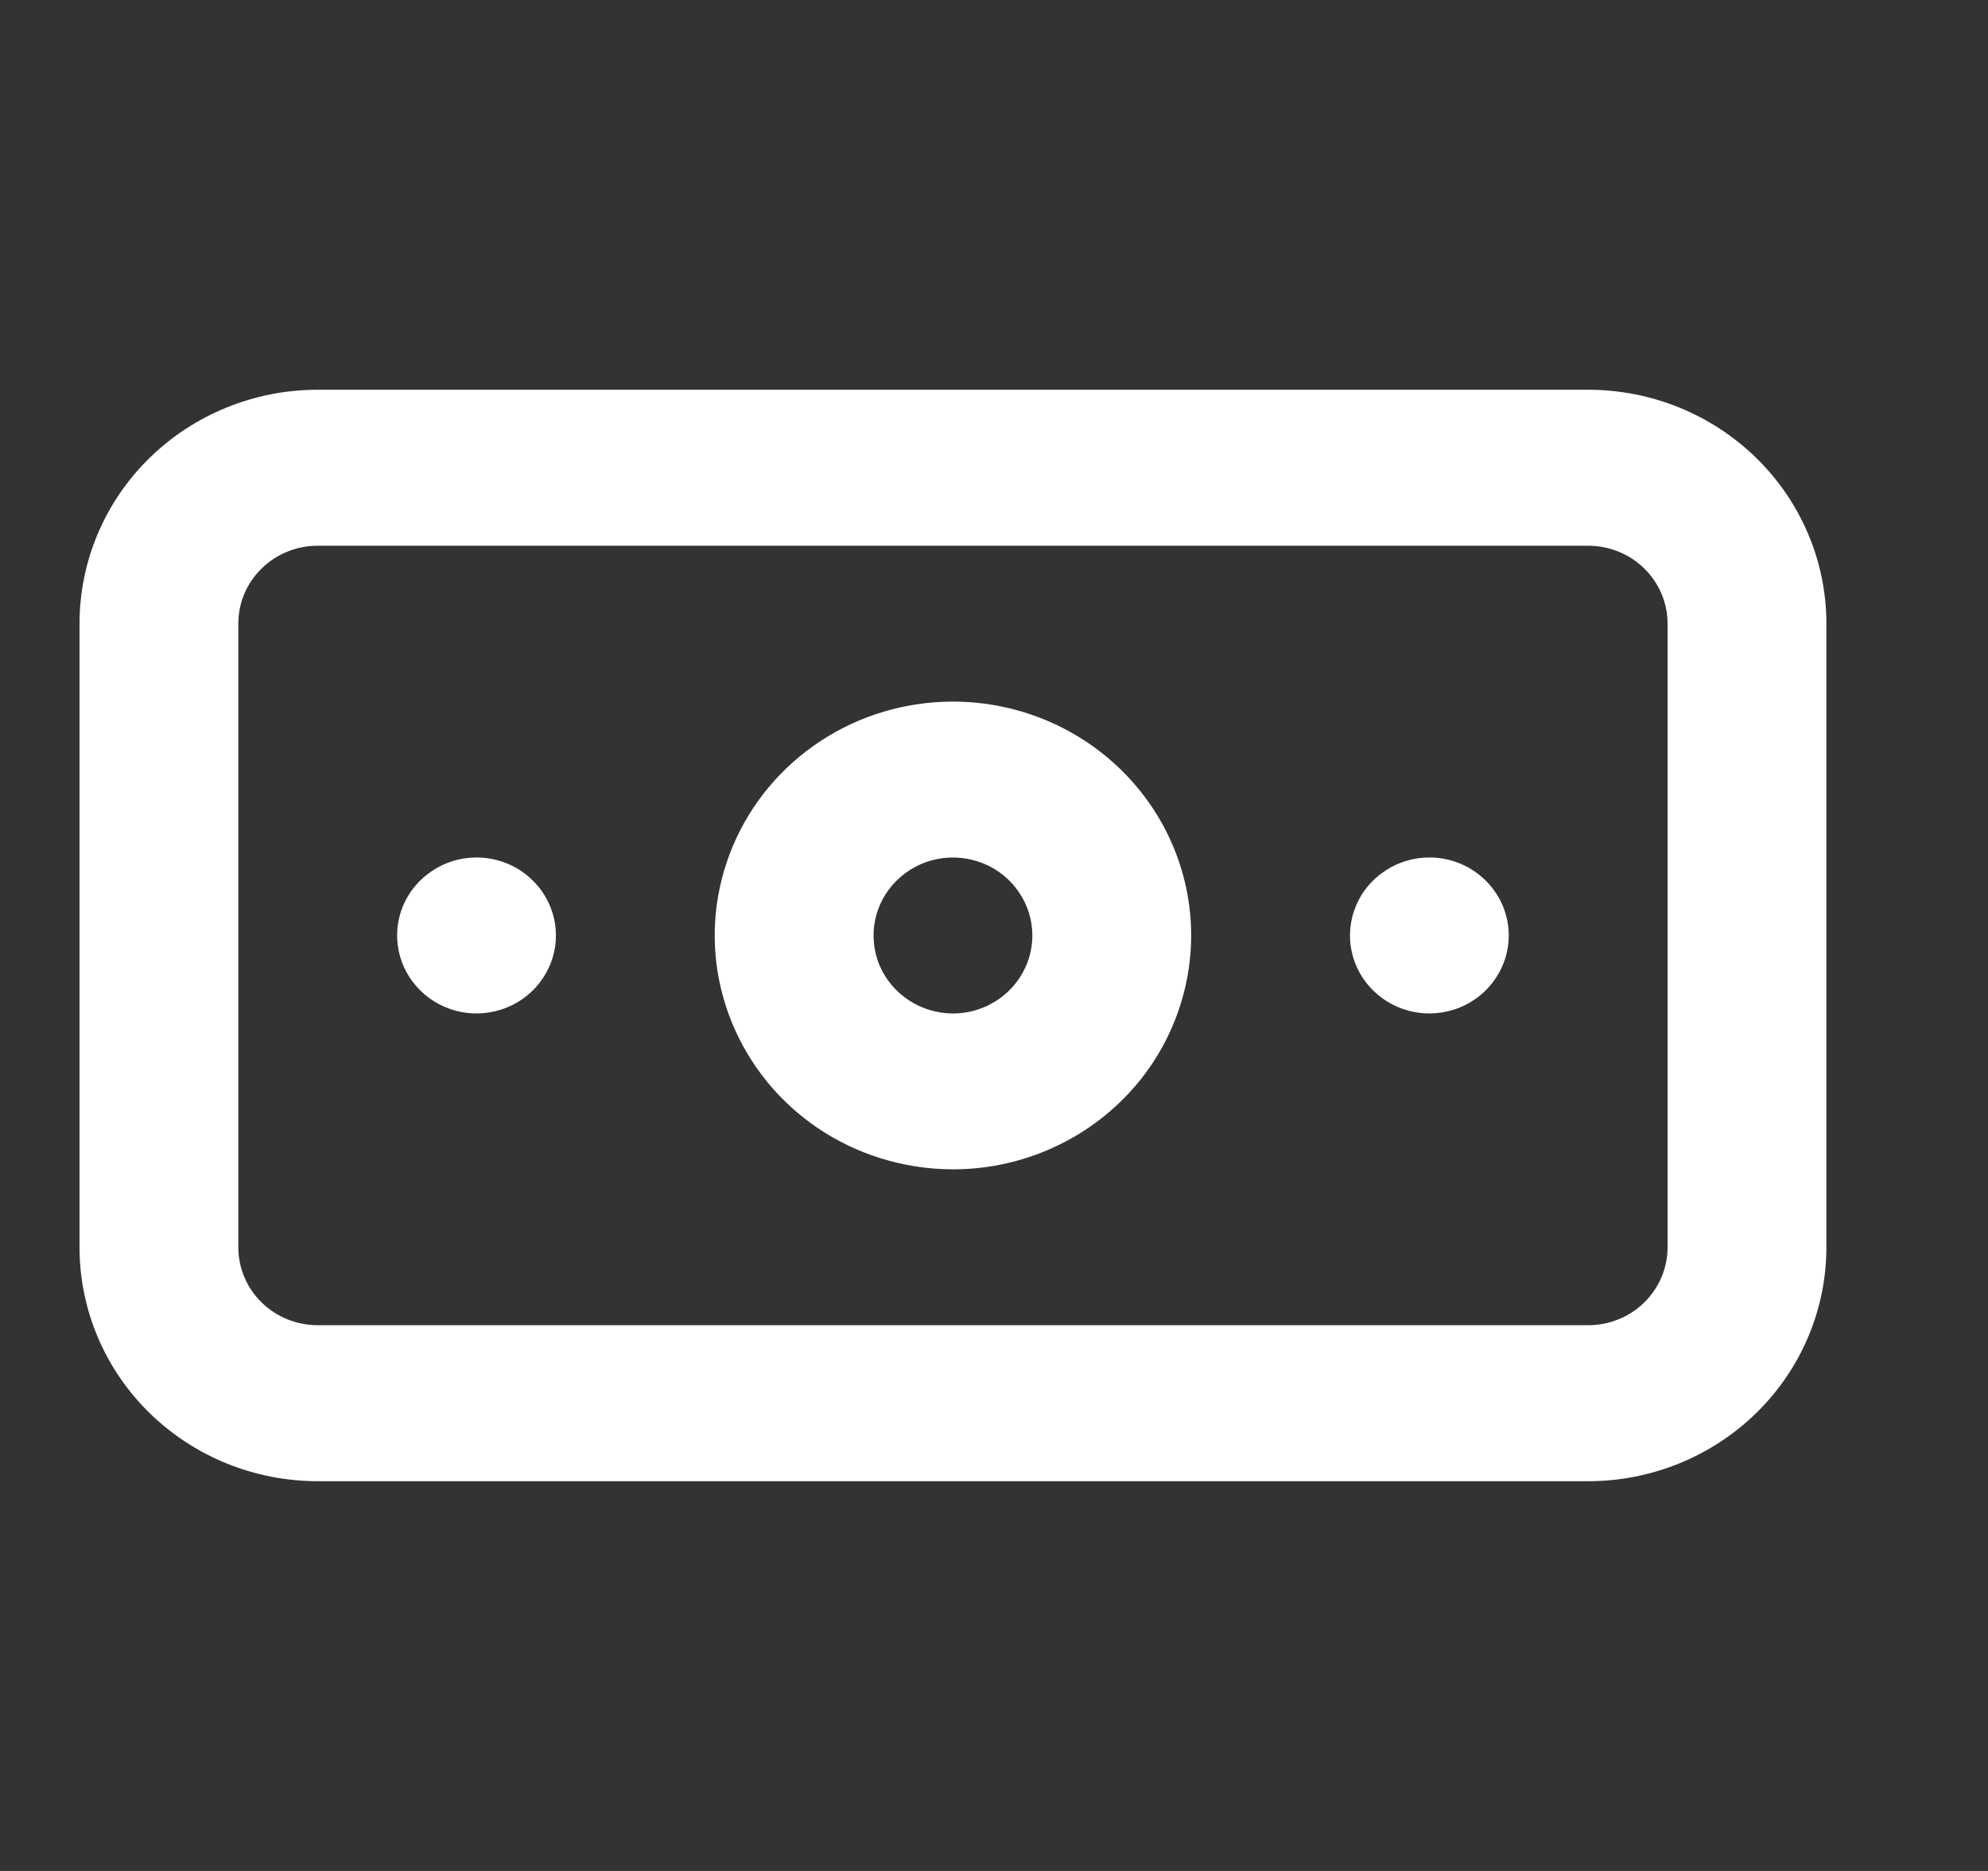 <svg width="17" height="16" viewBox="0 0 17 16" fill="none" xmlns="http://www.w3.org/2000/svg">
<rect x="0" y="0" width="17" height="16" fill="#333333" stroke="none"/>
<path d="M4.075 7.333C3.94 7.333 3.809 7.372 3.698 7.446C3.586 7.519 3.499 7.623 3.447 7.745C3.396 7.867 3.383 8.001 3.409 8.13C3.435 8.259 3.5 8.378 3.595 8.471C3.69 8.565 3.811 8.628 3.942 8.654C4.074 8.68 4.211 8.666 4.335 8.616C4.459 8.565 4.565 8.48 4.639 8.37C4.714 8.261 4.754 8.132 4.754 8C4.754 7.823 4.682 7.654 4.555 7.529C4.428 7.403 4.255 7.333 4.075 7.333ZM12.223 7.333C12.089 7.333 11.957 7.372 11.846 7.446C11.734 7.519 11.647 7.623 11.596 7.745C11.544 7.867 11.531 8.001 11.557 8.13C11.583 8.259 11.648 8.378 11.743 8.471C11.838 8.565 11.959 8.628 12.09 8.654C12.222 8.68 12.359 8.666 12.483 8.616C12.607 8.565 12.713 8.48 12.787 8.37C12.862 8.261 12.902 8.132 12.902 8C12.902 7.823 12.83 7.654 12.703 7.529C12.576 7.403 12.403 7.333 12.223 7.333ZM13.581 3.333H2.717C2.176 3.333 1.658 3.544 1.276 3.919C0.894 4.294 0.68 4.803 0.68 5.333V10.667C0.68 11.197 0.894 11.706 1.276 12.081C1.658 12.456 2.176 12.667 2.717 12.667H13.581C14.121 12.667 14.639 12.456 15.021 12.081C15.403 11.706 15.618 11.197 15.618 10.667V5.333C15.618 4.803 15.403 4.294 15.021 3.919C14.639 3.544 14.121 3.333 13.581 3.333ZM14.26 10.667C14.26 10.843 14.188 11.013 14.061 11.138C13.934 11.263 13.761 11.333 13.581 11.333H2.717C2.537 11.333 2.364 11.263 2.237 11.138C2.109 11.013 2.038 10.843 2.038 10.667V5.333C2.038 5.156 2.109 4.987 2.237 4.862C2.364 4.737 2.537 4.667 2.717 4.667H13.581C13.761 4.667 13.934 4.737 14.061 4.862C14.188 4.987 14.26 5.156 14.26 5.333V10.667ZM8.149 6C7.746 6 7.352 6.117 7.017 6.337C6.682 6.557 6.421 6.869 6.267 7.235C6.113 7.6 6.072 8.002 6.151 8.39C6.23 8.778 6.424 9.134 6.708 9.414C6.993 9.694 7.356 9.884 7.751 9.961C8.147 10.039 8.556 9.999 8.928 9.848C9.301 9.696 9.619 9.44 9.843 9.111C10.066 8.782 10.186 8.395 10.186 8C10.186 7.469 9.971 6.961 9.589 6.586C9.207 6.211 8.689 6 8.149 6ZM8.149 8.667C8.015 8.667 7.883 8.627 7.772 8.554C7.66 8.481 7.573 8.377 7.521 8.255C7.47 8.133 7.457 7.999 7.483 7.87C7.509 7.741 7.574 7.622 7.669 7.529C7.764 7.435 7.885 7.372 8.016 7.346C8.148 7.32 8.285 7.334 8.409 7.384C8.533 7.434 8.639 7.52 8.713 7.63C8.788 7.739 8.828 7.868 8.828 8C8.828 8.177 8.756 8.346 8.629 8.471C8.502 8.596 8.329 8.667 8.149 8.667Z" fill="white"/>
</svg>
